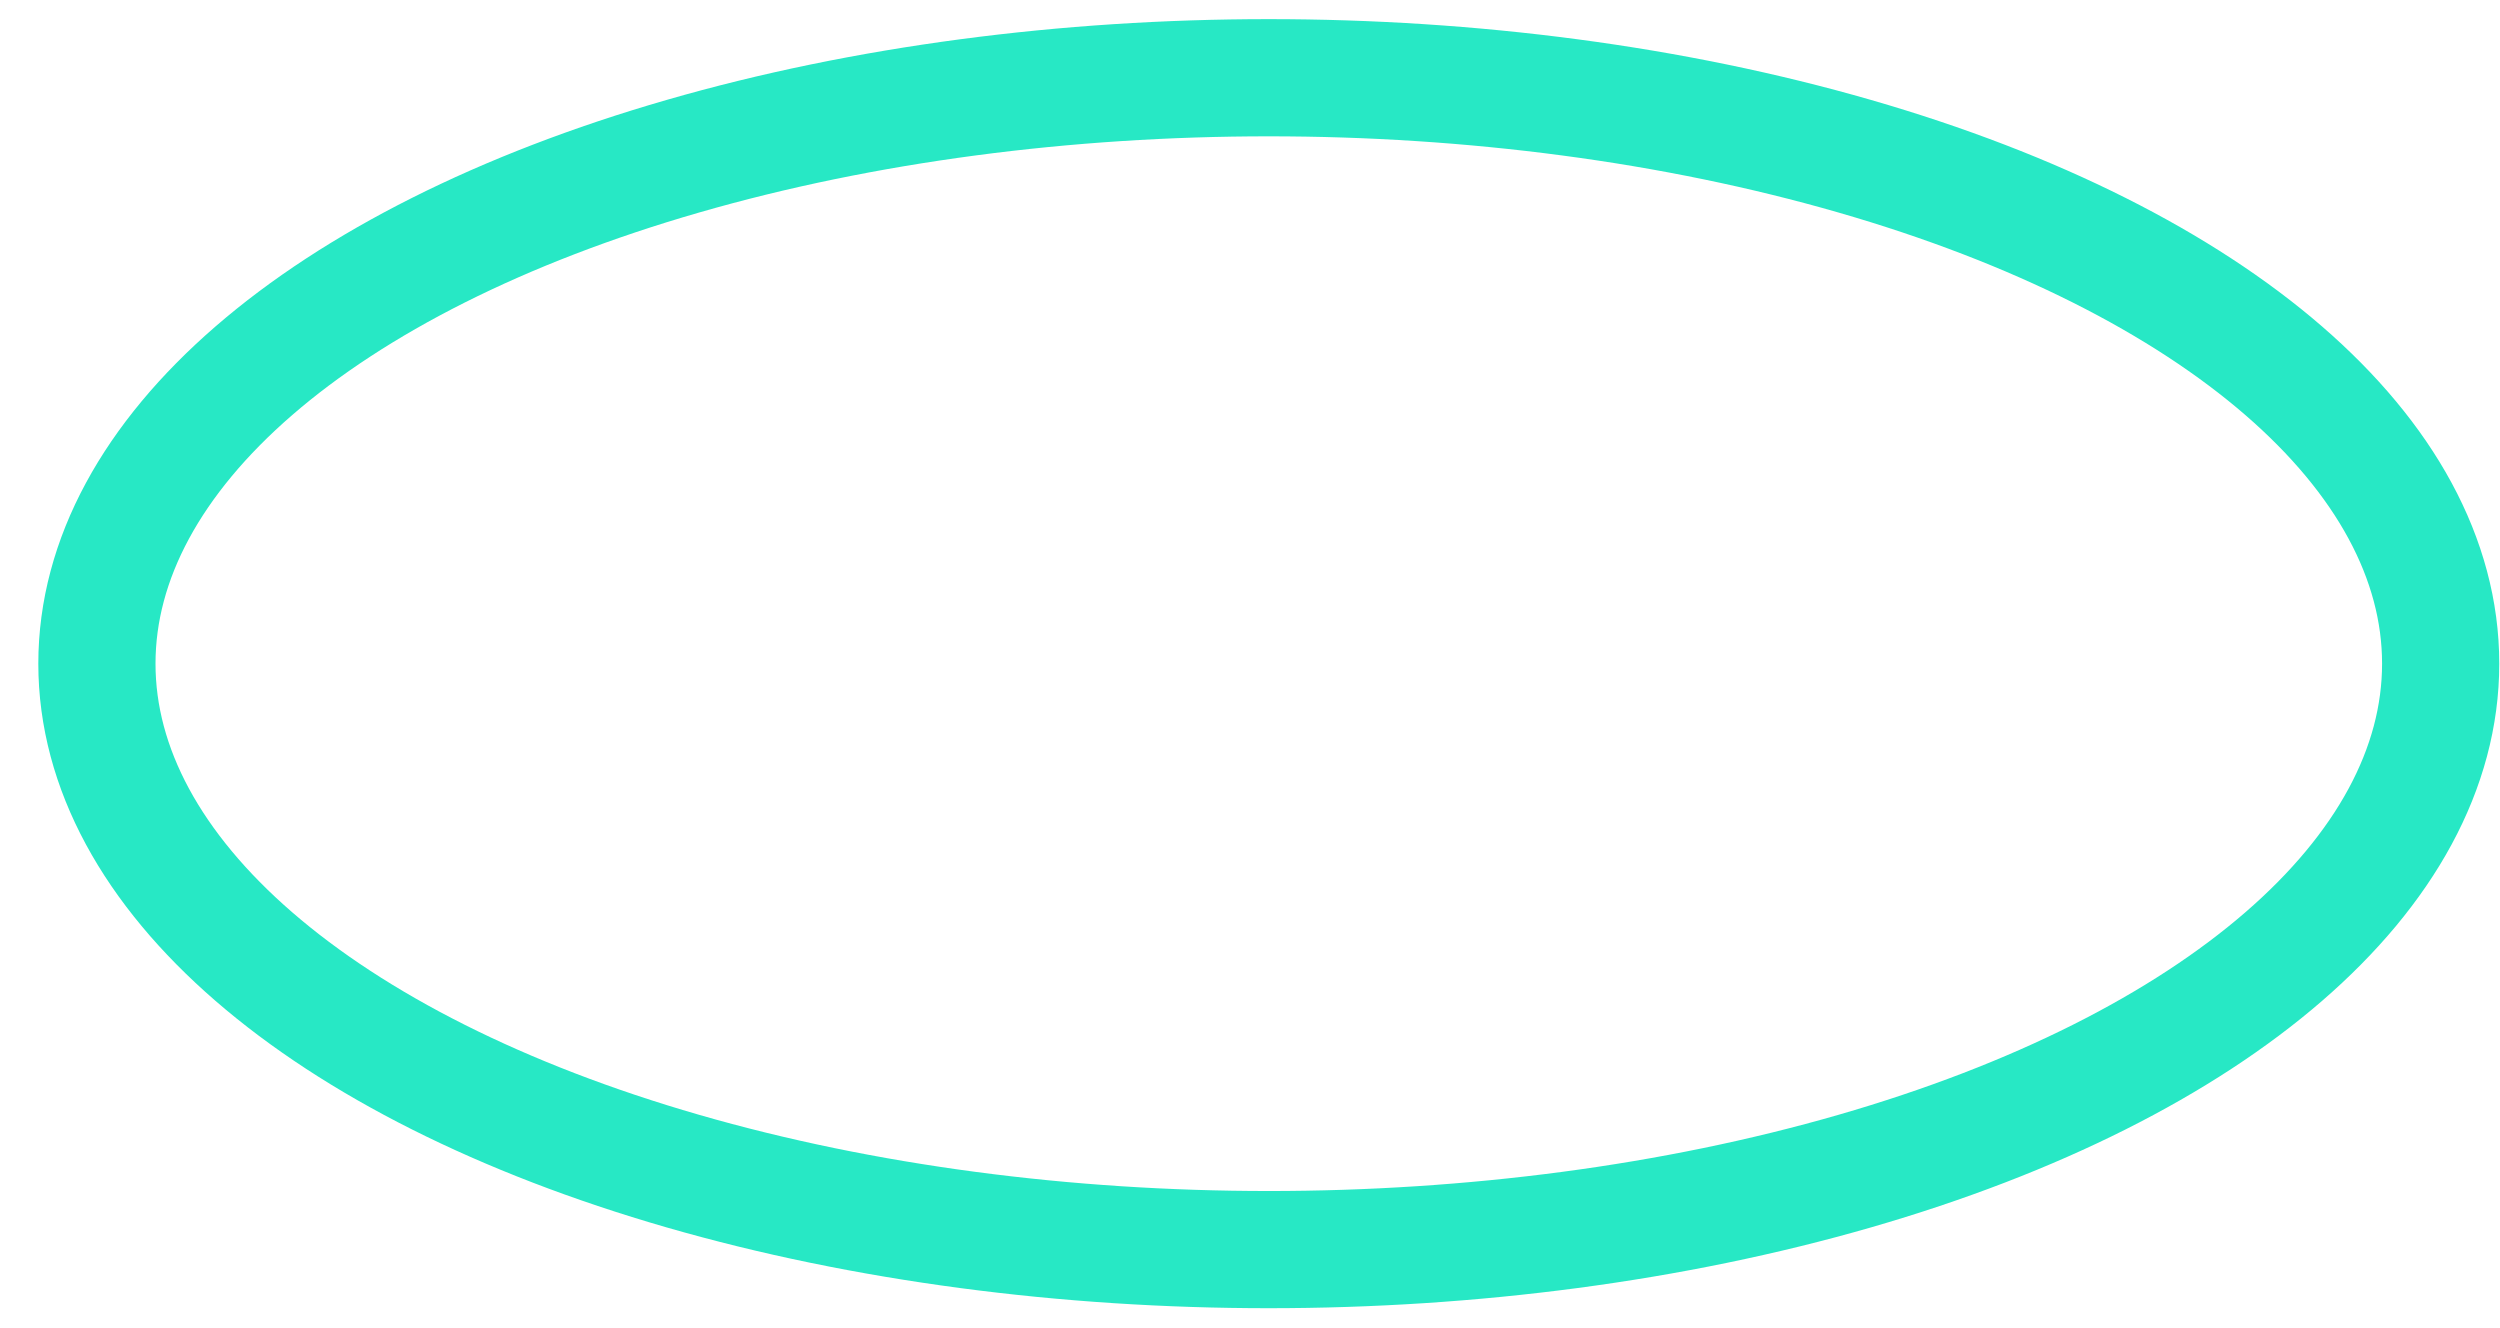 <?xml version="1.0" encoding="UTF-8"?> <svg xmlns="http://www.w3.org/2000/svg" width="64" height="34" viewBox="0 0 64 34" fill="none"> <ellipse cx="32.481" cy="16.99" rx="30" ry="15" stroke="#27E8C5" stroke-width="3"></ellipse> </svg> 